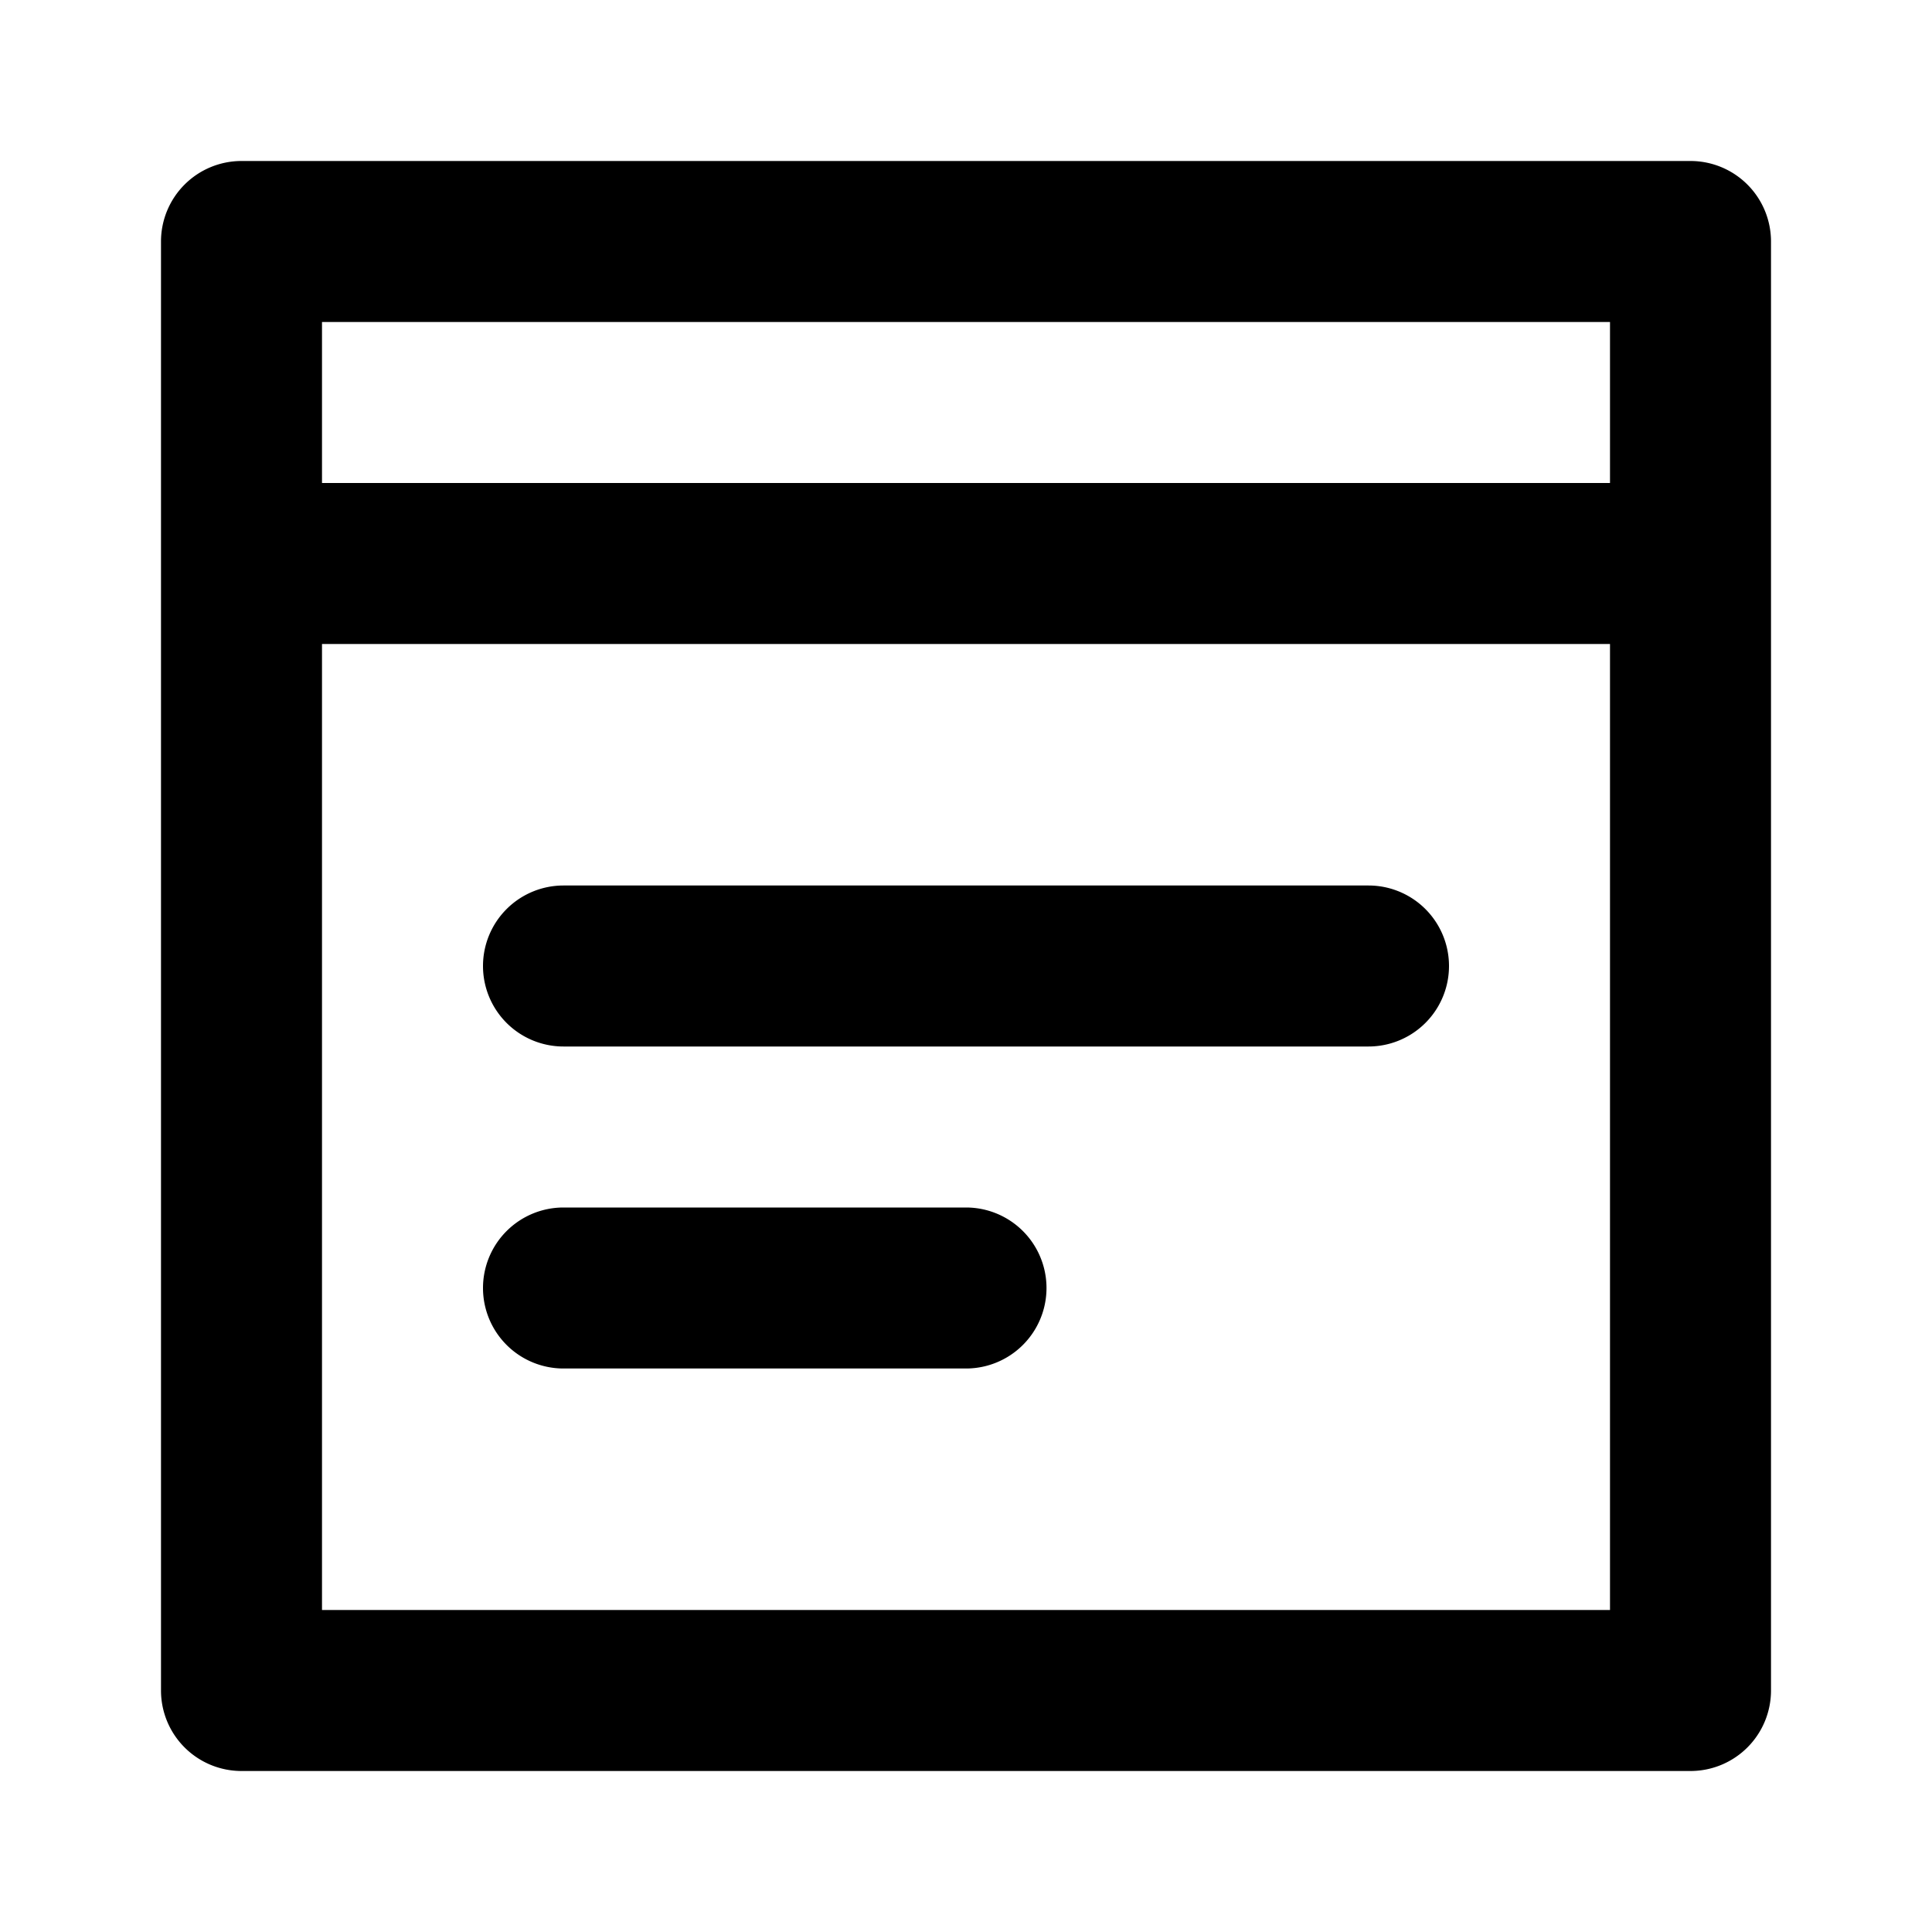 <?xml version="1.0" encoding="utf-8"?><!-- Uploaded to: SVG Repo, www.svgrepo.com, Generator: SVG Repo Mixer Tools -->
<svg fill="#000000" width="800px" height="800px" viewBox="0 0 24 24" xmlns="http://www.w3.org/2000/svg"><path d="M21,2H3A1,1,0,0,0,2,3V21a1,1,0,0,0,1,1H21a1,1,0,0,0,1-1V3A1,1,0,0,0,21,2ZM4,4H20V6H4ZM20,20H4V8H20ZM6,12a1,1,0,0,1,1-1H17a1,1,0,0,1,0,2H7A1,1,0,0,1,6,12Zm0,4a1,1,0,0,1,1-1h5a1,1,0,0,1,0,2H7A1,1,0,0,1,6,16Z"/></svg>